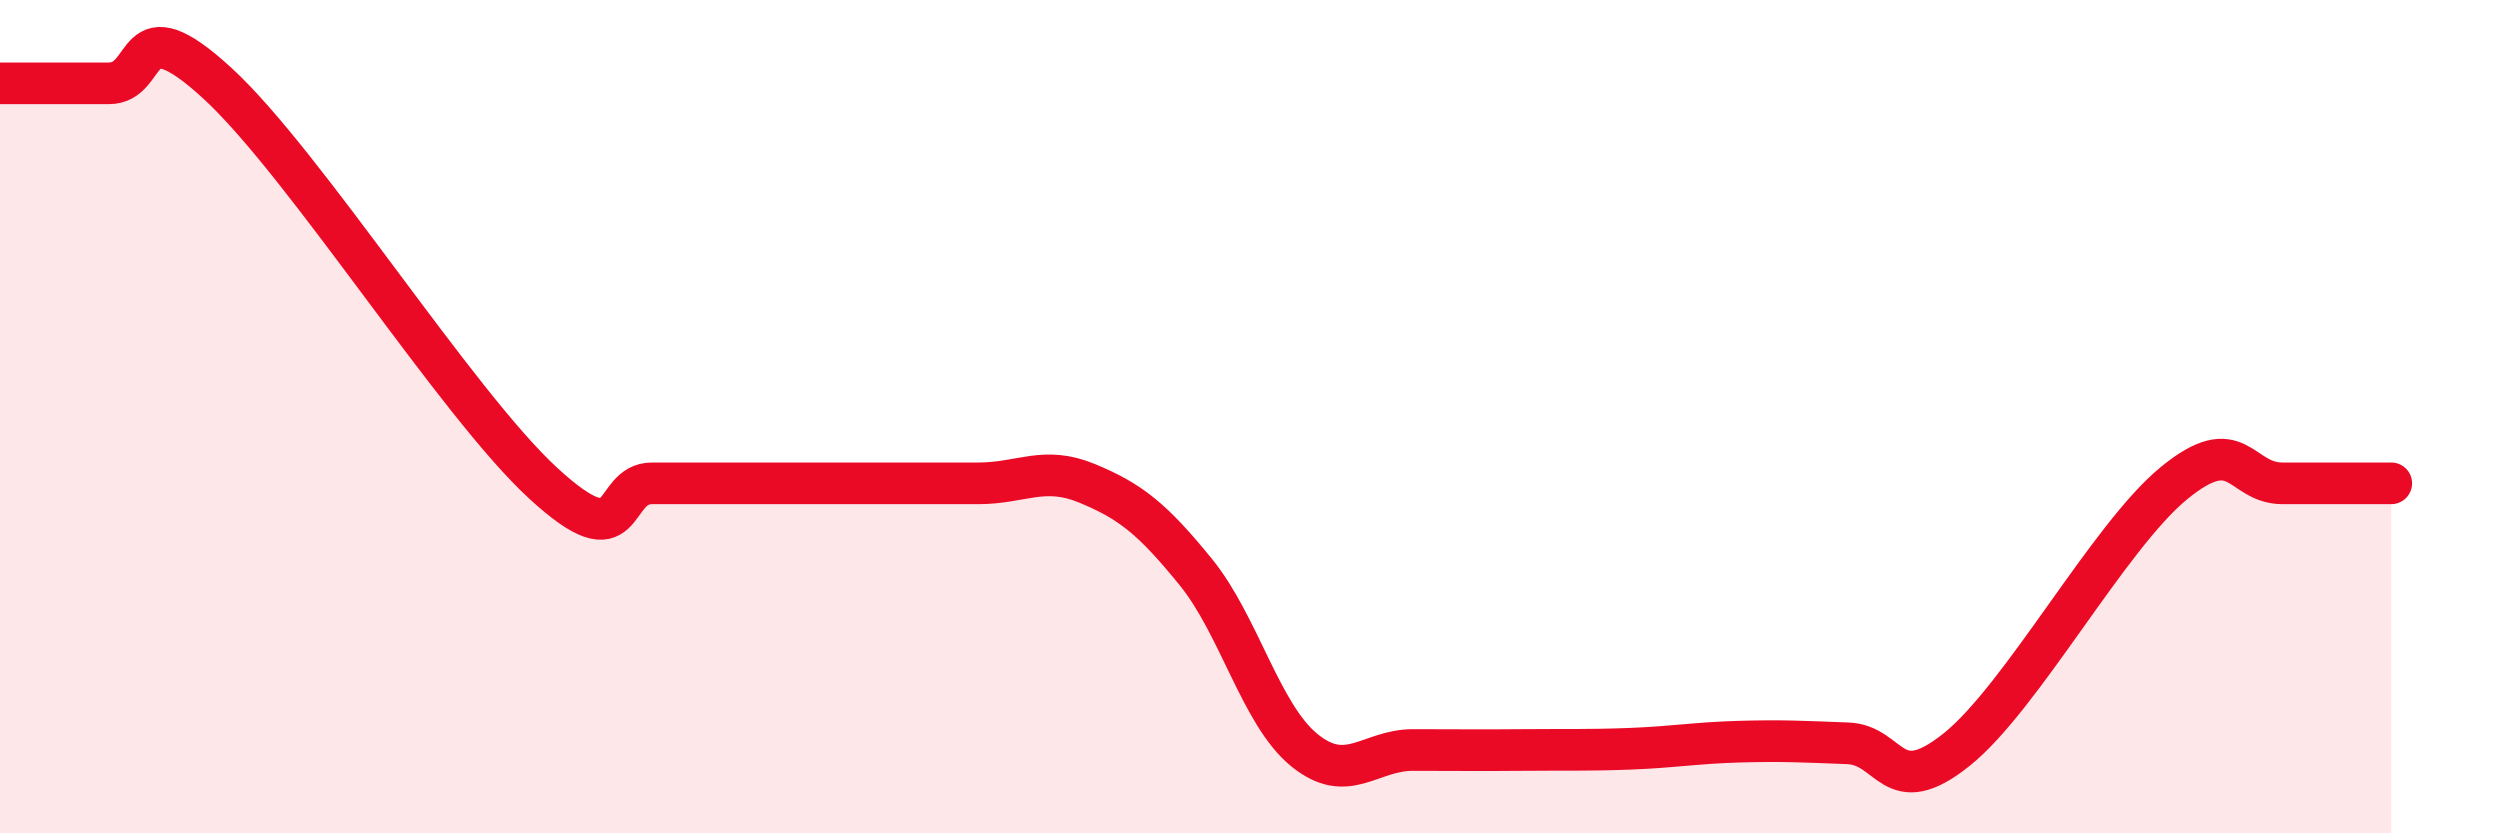 
    <svg width="60" height="20" viewBox="0 0 60 20" xmlns="http://www.w3.org/2000/svg">
      <path
        d="M 0,2 C 0.52,2 1.57,2 2.61,2 C 3.65,2 3.13,0.08 5.22,2 C 7.31,3.92 10.95,9.68 13.04,11.6 C 15.13,13.52 14.61,11.6 15.65,11.6 C 16.69,11.6 17.22,11.6 18.26,11.6 C 19.3,11.6 19.83,11.6 20.87,11.6 C 21.91,11.6 22.44,11.6 23.48,11.6 C 24.52,11.6 25.05,11.17 26.09,11.6 C 27.13,12.03 27.66,12.45 28.7,13.73 C 29.74,15.01 30.26,17.15 31.3,18 C 32.34,18.85 32.87,18 33.91,18 C 34.95,18 35.48,18.01 36.52,18 C 37.56,17.99 38.09,18.01 39.13,17.97 C 40.17,17.93 40.7,17.83 41.74,17.8 C 42.78,17.77 43.31,17.8 44.35,17.84 C 45.39,17.88 45.4,19.24 46.96,17.99 C 48.52,16.74 50.61,12.88 52.17,11.6 C 53.73,10.32 53.74,11.6 54.78,11.6 C 55.82,11.6 56.87,11.6 57.39,11.6L57.39 20L0 20Z"
        fill="#EB0A25"
        opacity="0.1"
        stroke-linecap="round"
        stroke-linejoin="round"
      />
      <path
        d="M 0,2 C 0.52,2 1.57,2 2.61,2 C 3.65,2 3.13,0.08 5.22,2 C 7.31,3.92 10.95,9.68 13.04,11.6 C 15.13,13.52 14.61,11.6 15.65,11.6 C 16.69,11.6 17.22,11.6 18.26,11.6 C 19.3,11.6 19.83,11.6 20.87,11.6 C 21.91,11.6 22.44,11.6 23.48,11.6 C 24.52,11.6 25.05,11.17 26.09,11.6 C 27.13,12.03 27.66,12.45 28.7,13.73 C 29.74,15.01 30.26,17.15 31.3,18 C 32.34,18.85 32.87,18 33.91,18 C 34.95,18 35.48,18.01 36.52,18 C 37.56,17.99 38.09,18.01 39.13,17.97 C 40.17,17.93 40.7,17.83 41.74,17.8 C 42.78,17.77 43.31,17.8 44.35,17.84 C 45.39,17.88 45.4,19.24 46.96,17.99 C 48.52,16.74 50.61,12.88 52.17,11.6 C 53.73,10.32 53.74,11.6 54.78,11.6 C 55.82,11.6 56.87,11.6 57.39,11.6"
        stroke="#EB0A25"
        stroke-width="1"
        fill="none"
        stroke-linecap="round"
        stroke-linejoin="round"
      />
    </svg>
  
